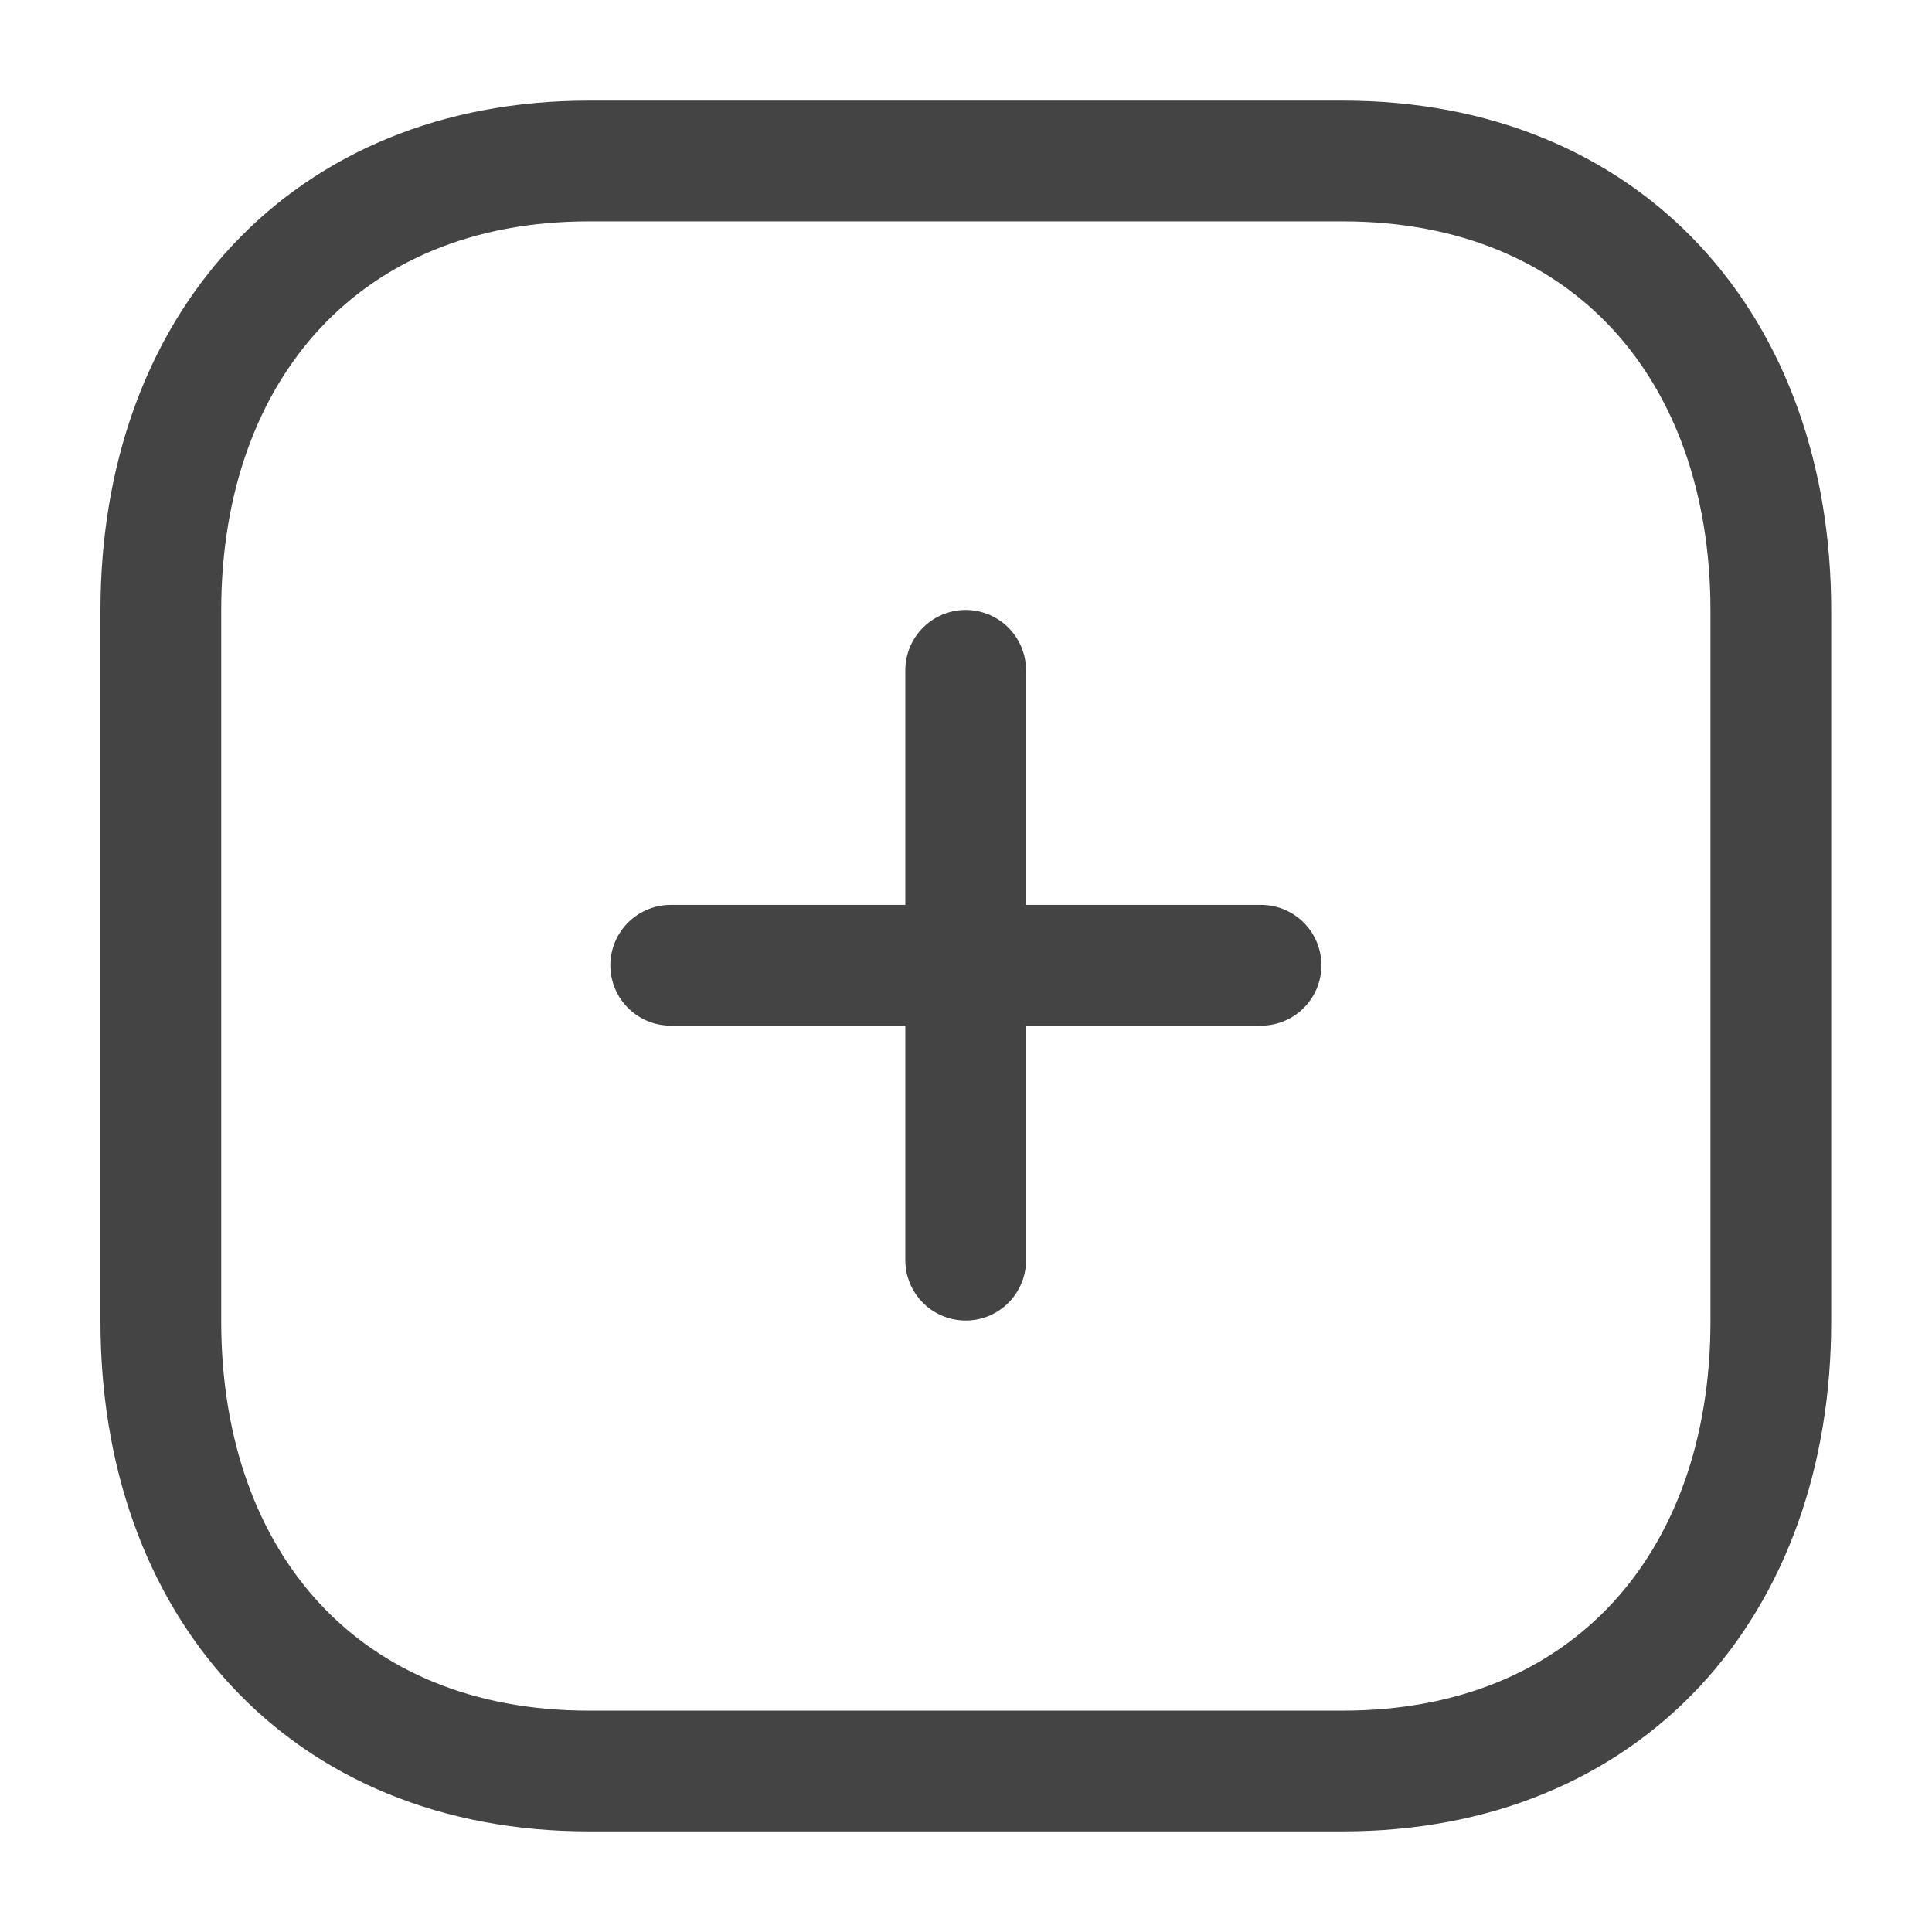 <svg width="24" height="24" viewBox="0 0 24 24" fill="none" xmlns="http://www.w3.org/2000/svg">
<path d="M11.996 8.327V15.654" stroke="#444444" stroke-width="1.5" stroke-linecap="round" stroke-linejoin="round"/>
<path d="M15.665 11.991H8.332" stroke="#444444" stroke-width="1.5" stroke-linecap="round" stroke-linejoin="round"/>
<path fill-rule="evenodd" clip-rule="evenodd" d="M16.684 2H7.312C4.046 2 1.998 4.312 1.998 7.585V16.415C1.998 19.688 4.036 22 7.312 22H16.684C19.96 22 21.998 19.688 21.998 16.415V7.585C21.998 4.312 19.96 2 16.684 2Z" stroke="#444444" stroke-width="1.5" stroke-linecap="round" stroke-linejoin="round"/>
</svg>
